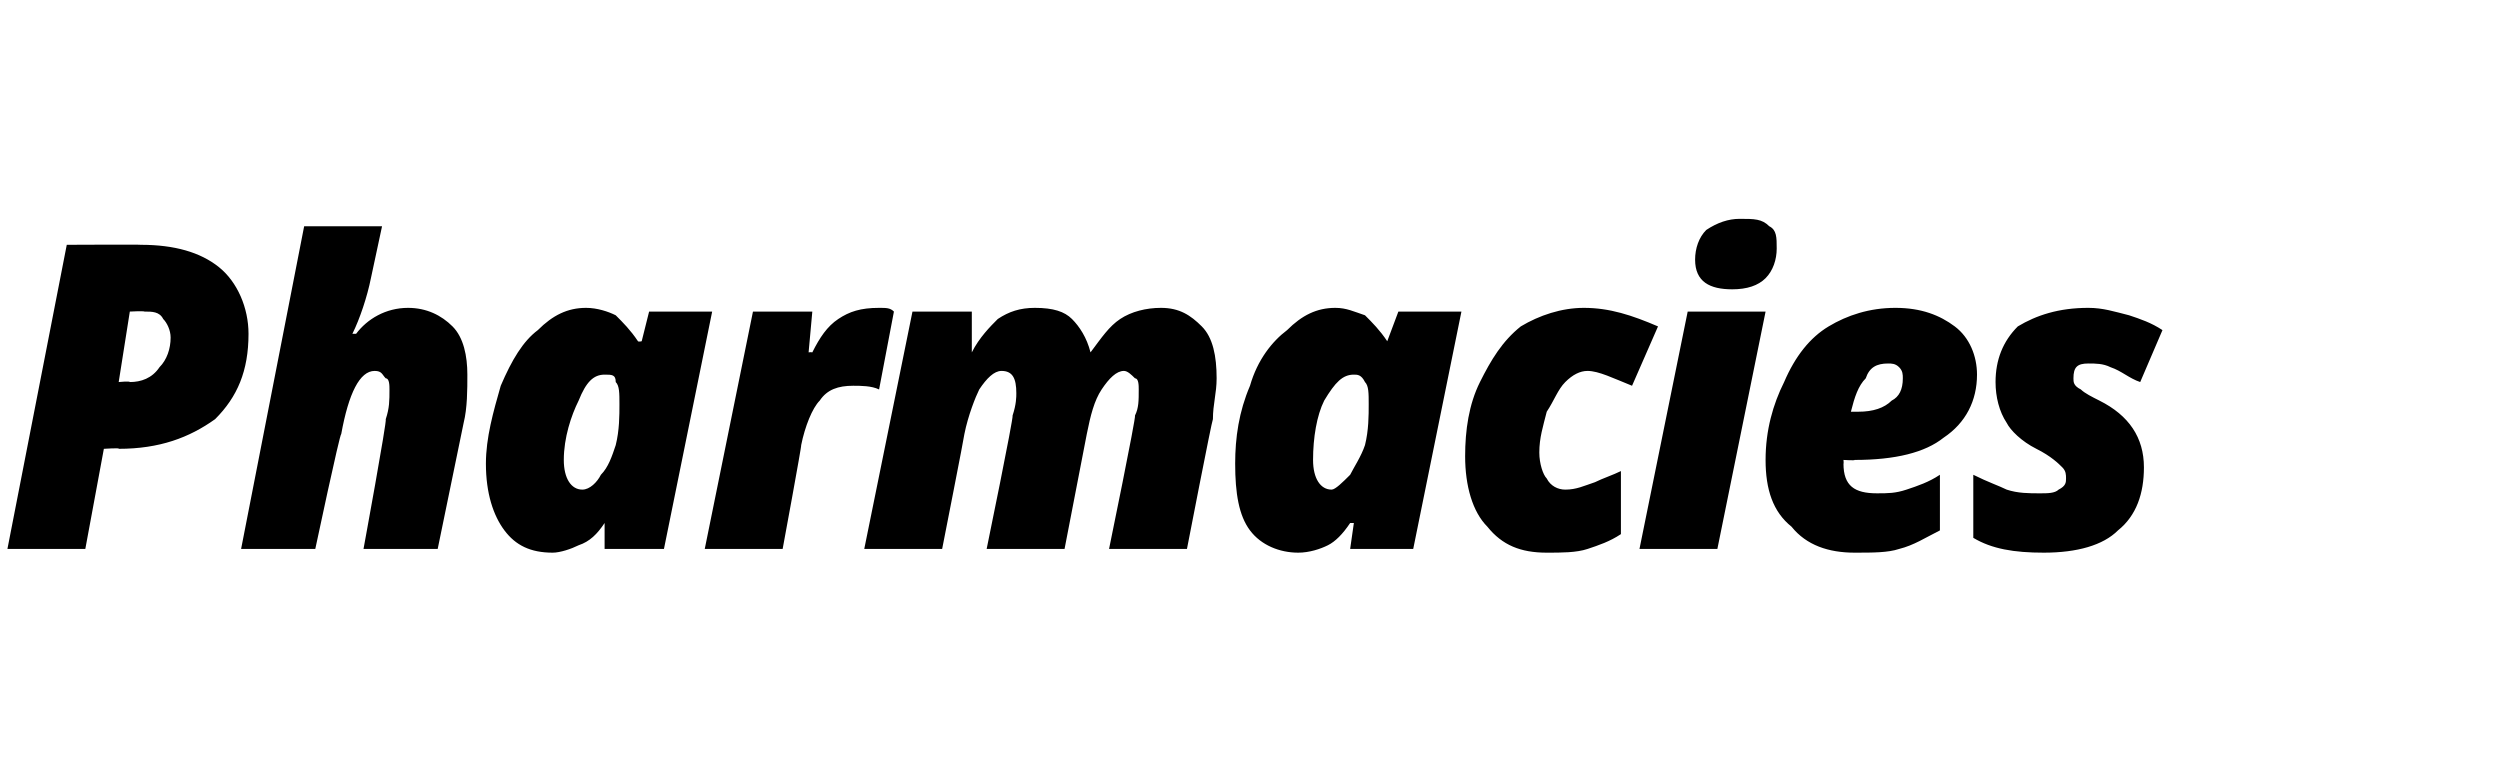 <?xml version="1.0" standalone="no"?><!DOCTYPE svg PUBLIC "-//W3C//DTD SVG 1.1//EN" "http://www.w3.org/Graphics/SVG/1.1/DTD/svg11.dtd"><svg xmlns="http://www.w3.org/2000/svg" version="1.1" width="67.4px" height="20.9px" viewBox="0 -6 67.4 20.9" style="top:-6px"><desc>Pharmacies</desc><defs/><g id="Polygon175559"><path d="m6.7 3c0 1-.3 1.7-.9 2.3c-.7.5-1.5.8-2.6.8c.05-.03-.4 0-.4 0l-.5 2.7l-2.1 0l1.6-8.2c0 0 2.01-.01 2 0c.9 0 1.6.2 2.1.6c.5.4.8 1.1.8 1.8zm-3.5 1.3c0 0 .3-.03.3 0c.3 0 .6-.1.8-.4c.2-.2.3-.5.3-.8c0-.2-.1-.4-.2-.5c-.1-.2-.3-.2-.5-.2c-.04-.02-.4 0-.4 0l-.3 1.9zm6.6 4.5c0 0 .64-3.48.6-3.5c.1-.3.1-.5.1-.8c0-.1 0-.3-.1-.3c-.1-.1-.1-.2-.3-.2c-.4 0-.7.6-.9 1.7c-.04-.01-.7 3.1-.7 3.1l-2 0l1.7-8.7l2.1 0c0 0-.29 1.36-.3 1.4c-.1.5-.3 1.1-.5 1.5c0 0 .1 0 .1 0c.3-.4.8-.7 1.4-.7c.5 0 .9.2 1.2.5c.3.3.4.8.4 1.3c0 .4 0 .9-.1 1.3c0 .01-.7 3.4-.7 3.4l-2 0zm5.4-2.4c0 .5.2.8.5.8c.2 0 .4-.2.5-.4c.2-.2.3-.5.4-.8c.1-.4.1-.8.1-1.1c0-.3 0-.5-.1-.6c0-.2-.1-.2-.3-.2c-.3 0-.5.2-.7.7c-.2.4-.4 1-.4 1.6c0 0 0 0 0 0zm2.7 2.4l-1.6 0l0-.7c0 0-.01 0 0 0c-.2.3-.4.5-.7.6c-.2.1-.5.2-.7.2c-.6 0-1-.2-1.3-.6c-.3-.4-.5-1-.5-1.8c0-.7.2-1.4.4-2.1c.3-.7.6-1.2 1-1.5c.4-.4.8-.6 1.3-.6c.3 0 .6.1.8.2c.2.2.4.4.6.7c.02.02.1 0 .1 0l.2-.8l1.7 0l-1.3 6.4zm5.8-6.5c.2 0 .3 0 .4.1c0 0-.4 2.1-.4 2.1c-.2-.1-.5-.1-.7-.1c-.4 0-.7.1-.9.4c-.2.2-.4.7-.5 1.2c.02-.01-.5 2.8-.5 2.8l-2.1 0l1.3-6.4l1.6 0l-.1 1.1c0 0 .06-.01.1 0c.2-.4.4-.7.7-.9c.3-.2.6-.3 1.1-.3zm2.9 6.5c0 0 .73-3.55.7-3.6c.1-.3.1-.5.1-.6c0-.4-.1-.6-.4-.6c-.2 0-.4.2-.6.5c-.1.2-.3.7-.4 1.2c.01 0-.6 3.1-.6 3.1l-2.1 0l1.3-6.4l1.6 0l0 1.1c0 0 0-.02 0 0c.2-.4.5-.7.7-.9c.3-.2.6-.3 1-.3c.5 0 .8.1 1 .3c.2.2.4.5.5.9c0 0 0 0 0 0c.3-.4.5-.7.8-.9c.3-.2.7-.3 1.1-.3c.5 0 .8.2 1.1.5c.3.3.4.8.4 1.4c0 .4-.1.7-.1 1.1c-.03.04-.7 3.5-.7 3.5l-2.1 0c0 0 .73-3.55.7-3.6c.1-.2.1-.4.1-.7c0-.1 0-.3-.1-.3c-.1-.1-.2-.2-.3-.2c-.2 0-.4.2-.6.5c-.2.3-.3.7-.4 1.2c-.01.04-.6 3.1-.6 3.1l-2.1 0zm8.8-2.4c0 .5.2.8.5.8c.1 0 .3-.2.5-.4c.1-.2.3-.5.4-.8c.1-.4.1-.8.1-1.1c0-.3 0-.5-.1-.6c-.1-.2-.2-.2-.3-.2c-.3 0-.5.2-.8.7c-.2.4-.3 1-.3 1.6c0 0 0 0 0 0zm2.7 2.4l-1.7 0l.1-.7c0 0-.06 0-.1 0c-.2.3-.4.5-.6.6c-.2.1-.5.2-.8.2c-.5 0-1-.2-1.3-.6c-.3-.4-.4-1-.4-1.8c0-.7.1-1.4.4-2.1c.2-.7.6-1.2 1-1.5c.4-.4.8-.6 1.3-.6c.3 0 .5.1.8.2c.2.2.4.4.6.7c-.02.02 0 0 0 0l.3-.8l1.7 0l-1.3 6.4zm3.6.1c-.7 0-1.2-.2-1.6-.7c-.4-.4-.6-1.1-.6-1.9c0-.7.1-1.4.4-2c.3-.6.6-1.1 1.1-1.5c.5-.3 1.1-.5 1.7-.5c.7 0 1.3.2 2 .5c0 0-.7 1.6-.7 1.6c-.5-.2-.9-.4-1.2-.4c-.2 0-.4.1-.6.3c-.2.2-.3.5-.5.8c-.1.4-.2.7-.2 1.1c0 .3.1.6.2.7c.1.2.3.3.5.3c.3 0 .5-.1.8-.2c.2-.1.5-.2.7-.3c0 0 0 1.7 0 1.7c-.3.2-.6.3-.9.4c-.3.1-.7.1-1.1.1zm4.6-.1l-2.1 0l1.3-6.4l2.1 0l-1.3 6.4zm.4-7c-.6 0-1-.2-1-.8c0-.3.1-.6.3-.8c.3-.2.6-.3.9-.3c.4 0 .6 0 .8.2c.2.1.2.3.2.6c0 .3-.1.6-.3.8c-.2.2-.5.3-.9.3c0 0 0 0 0 0zm3.3 7.1c-.7 0-1.3-.2-1.7-.7c-.5-.4-.7-1-.7-1.8c0-.8.2-1.5.5-2.1c.3-.7.7-1.2 1.2-1.5c.5-.3 1.1-.5 1.8-.5c.7 0 1.2.2 1.6.5c.4.3.6.8.6 1.3c0 .7-.3 1.3-.9 1.7c-.5.4-1.3.6-2.4.6c.02.02-.3 0-.3 0c0 0 .01.11 0 .1c0 .6.3.8.9.8c.3 0 .5 0 .8-.1c.3-.1.6-.2.9-.4c0 0 0 1.5 0 1.5c-.4.2-.7.4-1.1.5c-.3.1-.7.1-1.2.1zm.9-5.1c-.3 0-.5.1-.6.4c-.2.2-.3.5-.4.9c0 0 .2 0 .2 0c.4 0 .7-.1.9-.3c.2-.1.3-.3.3-.6c0-.1 0-.2-.1-.3c-.1-.1-.2-.1-.3-.1zm5.7 1c.8.4 1.2 1 1.2 1.8c0 .7-.2 1.3-.7 1.7c-.4.4-1.1.6-2 .6c-.8 0-1.4-.1-1.9-.4c0 0 0-1.7 0-1.7c.4.2.7.3.9.4c.3.1.6.1.9.1c.2 0 .4 0 .5-.1c.2-.1.2-.2.2-.3c0-.1 0-.2-.1-.3c-.1-.1-.3-.3-.7-.5c-.4-.2-.7-.5-.8-.7c-.2-.3-.3-.7-.3-1.1c0-.6.2-1.1.6-1.5c.5-.3 1.1-.5 1.9-.5c.4 0 .7.1 1.1.2c.3.1.6.2.9.4c0 0-.6 1.4-.6 1.4c-.3-.1-.5-.3-.8-.4c-.2-.1-.4-.1-.6-.1c-.3 0-.4.1-.4.4c0 .1 0 .2.2.3c.1.1.3.2.5.3c0 0 0 0 0 0z" stroke="none" fill="#000"/></g></svg>
